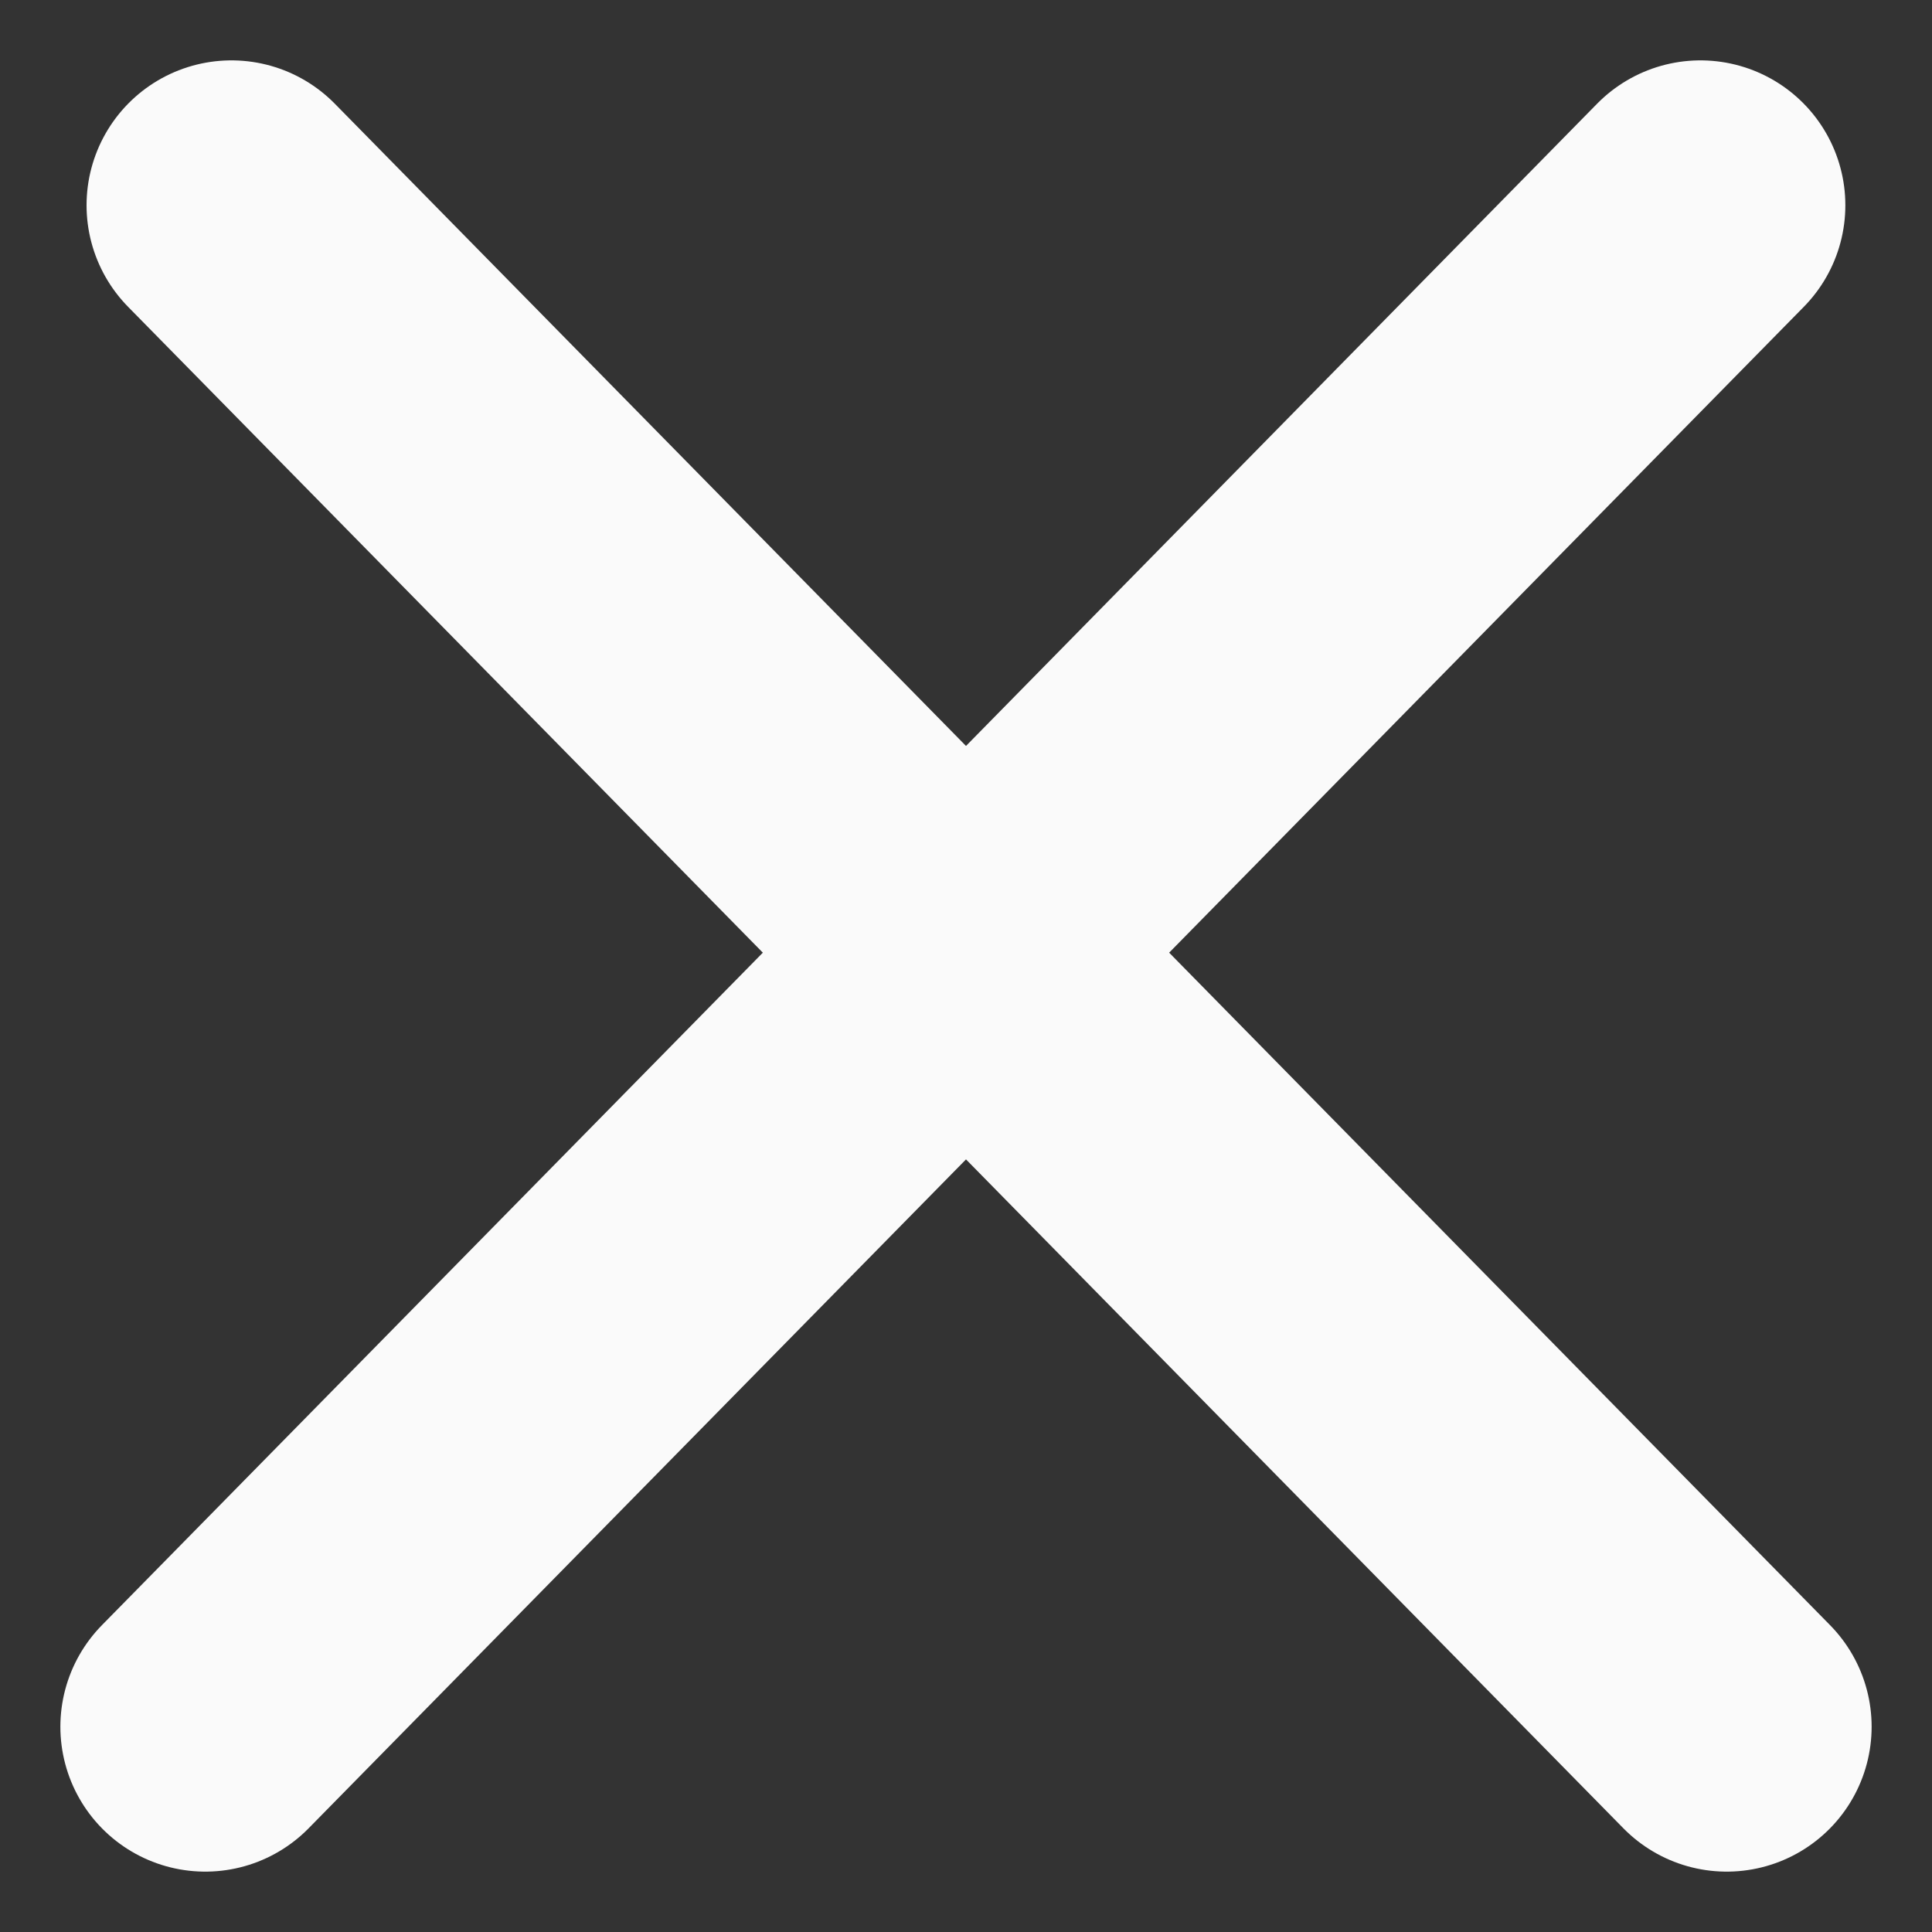 <?xml version="1.0" encoding="UTF-8"?> <svg xmlns="http://www.w3.org/2000/svg" width="20" height="20" viewBox="0 0 20 20" fill="none"><rect x="0" y="0" width="20" height="20" fill="#333333" stroke="none"/> <path d="M2.396 2.125L10 9.862M10 9.862L17.875 17.875M10 9.862L2.125 17.875M10 9.862L17.603 2.125" stroke="#FAFAFA" stroke-width="3" stroke-linecap="round"></path> </svg> 